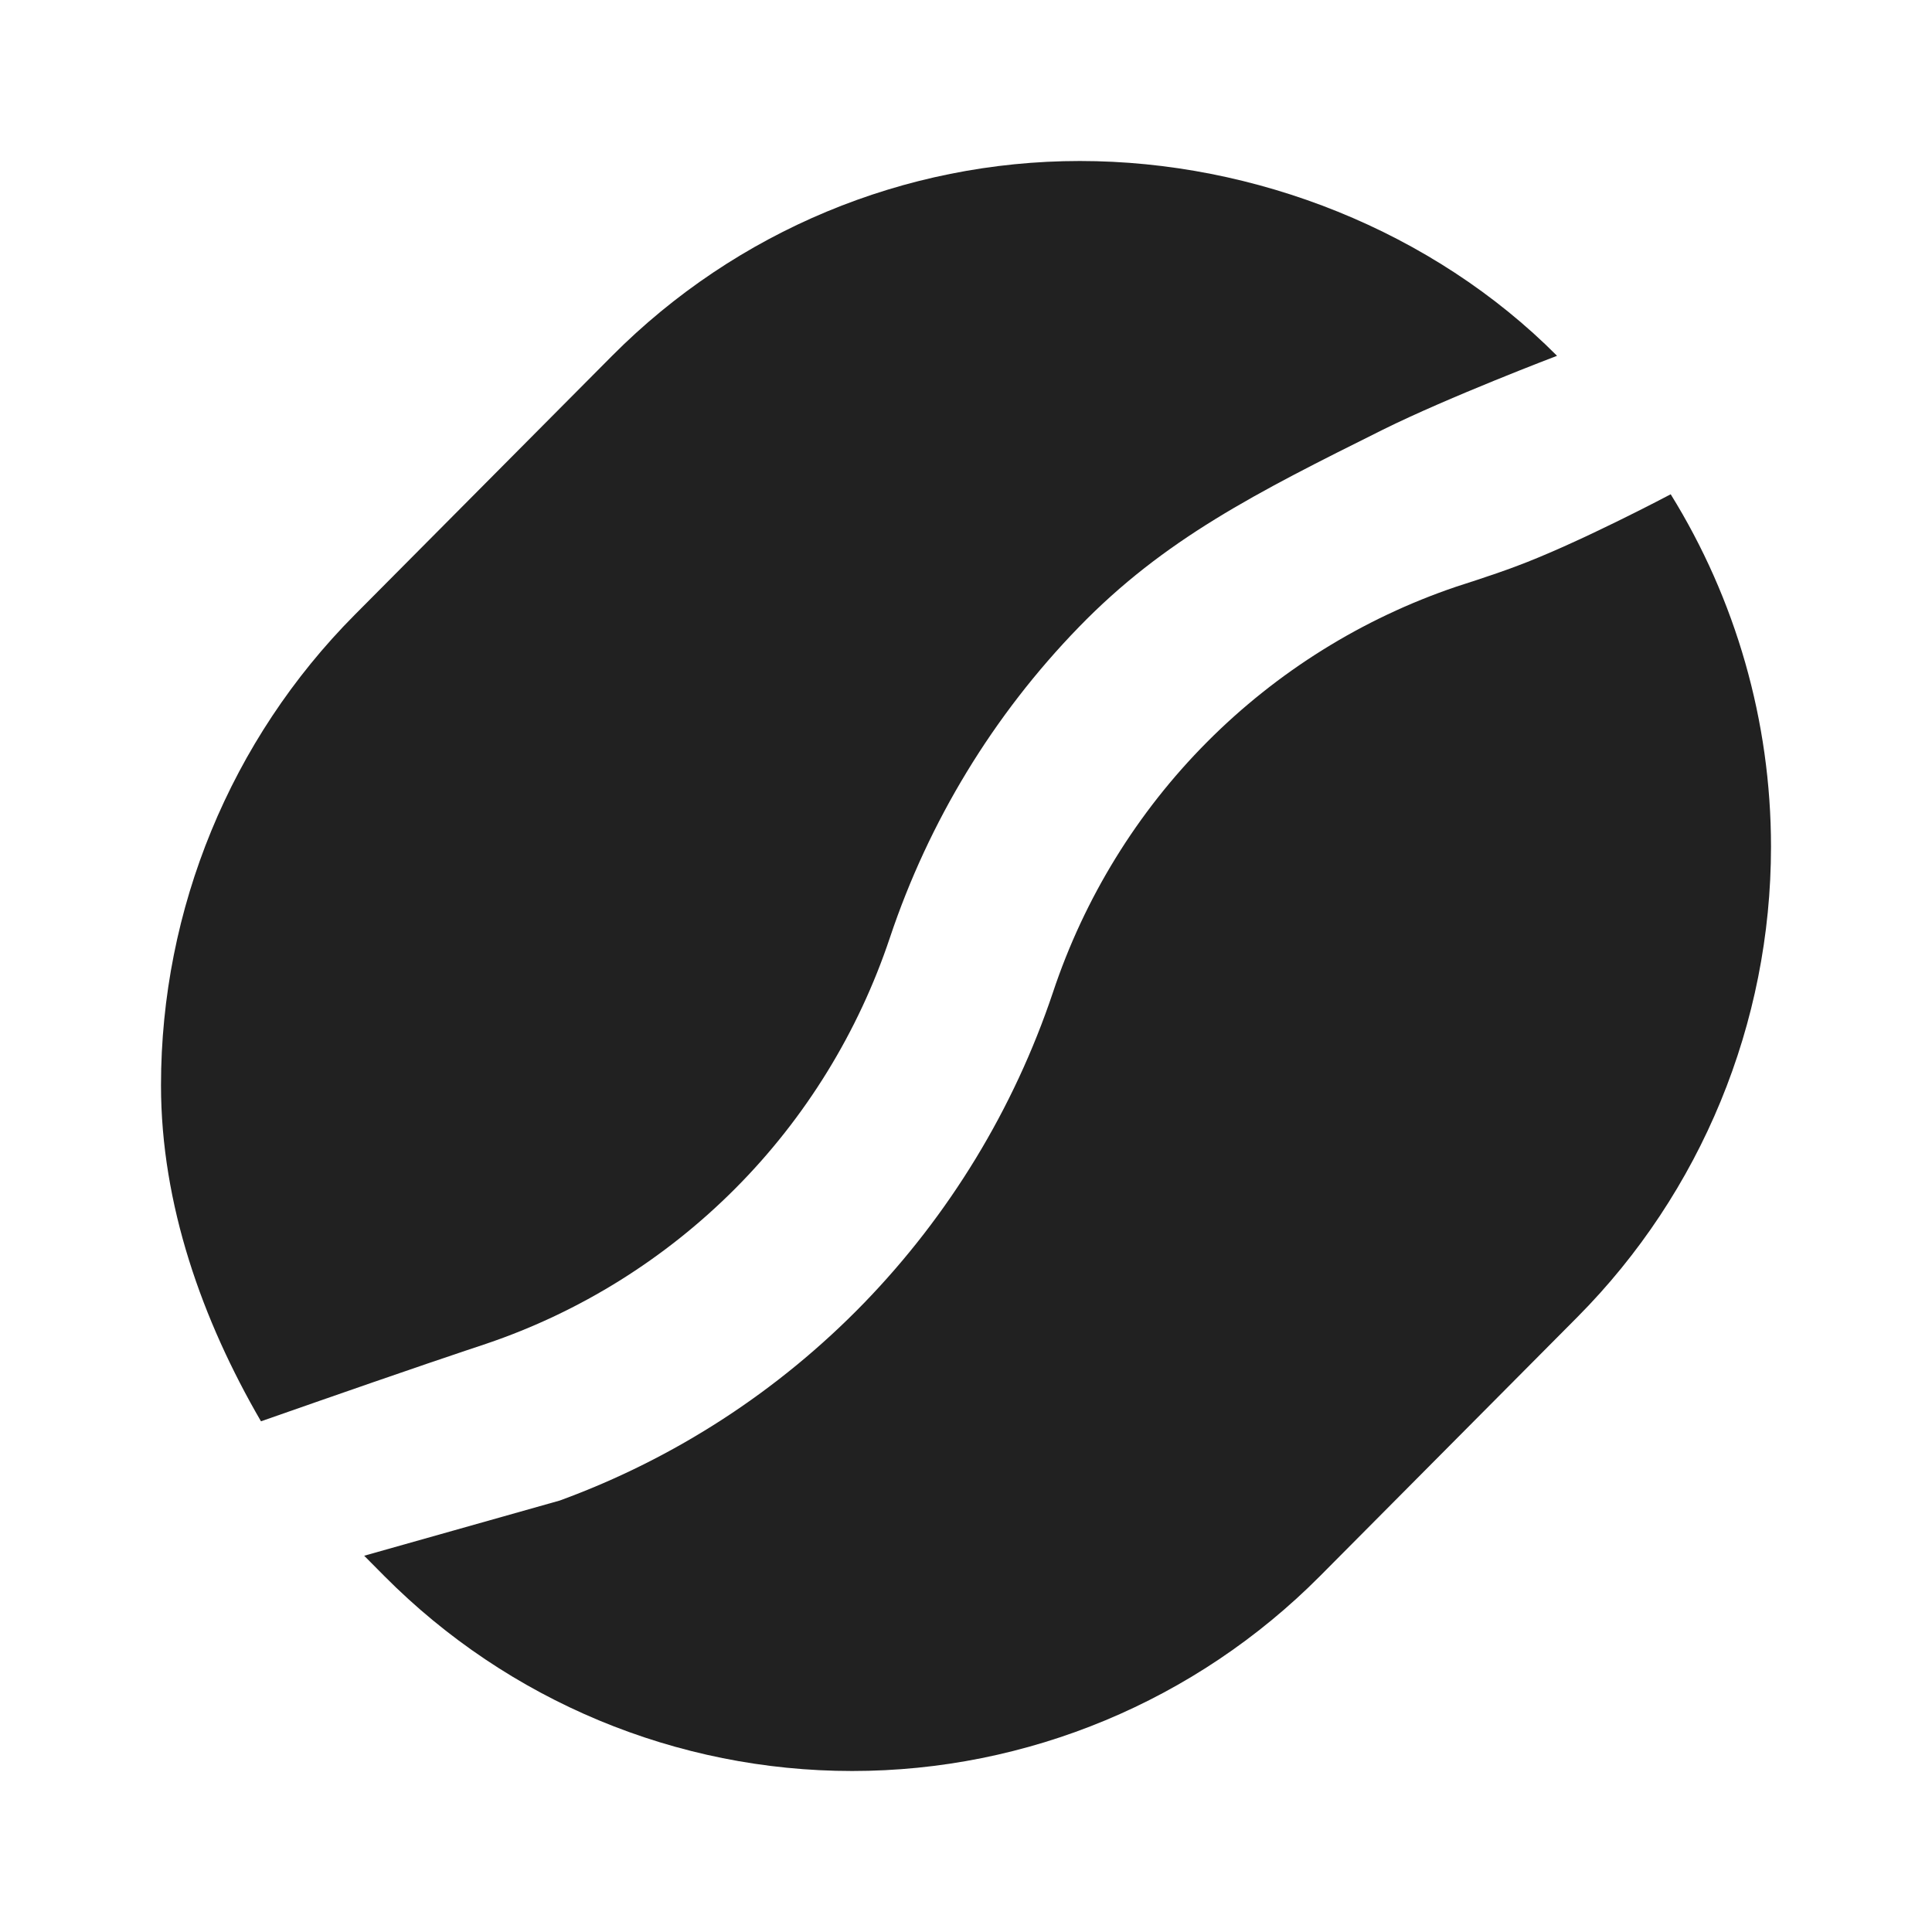 <svg xmlns="http://www.w3.org/2000/svg" width="12" height="12" viewBox="0 0 12 12" fill="#212121">
    <path d="M9.671 2.21C8.9 1.435 7.797 1 6.707 1C5.618 1 4.573 1.435 3.802 2.21L2.203 3.819C1.433 4.594 1 5.645 1 6.741C1 7.481 1.256 8.2 1.621 8.828C1.621 8.828 2.251 8.607 2.656 8.469C2.799 8.42 3.021 8.346 3.021 8.346C3.603 8.149 4.133 7.818 4.568 7.381C5.003 6.944 5.331 6.411 5.527 5.825C5.769 5.101 6.17 4.442 6.7 3.896C7.23 3.349 7.802 3.061 8.589 2.669C9 2.465 9.671 2.21 9.671 2.21Z"/>
    <path fill-rule="evenodd" clip-rule="evenodd" d="M5.293 11C4.203 11 3.158 10.565 2.388 9.79L2.262 9.663L3.477 9.32C4.191 9.059 4.836 8.64 5.366 8.094C5.896 7.547 6.297 6.888 6.54 6.164C6.735 5.578 7.063 5.045 7.498 4.608C7.933 4.171 8.463 3.841 9.045 3.644C9.045 3.644 9.269 3.573 9.41 3.52C9.8 3.376 10.377 3.07 10.377 3.07C10.781 3.722 11 4.479 11 5.259C11 6.355 10.567 7.406 9.797 8.181L8.198 9.79C7.427 10.565 6.382 11 5.293 11Z"/>
</svg>
